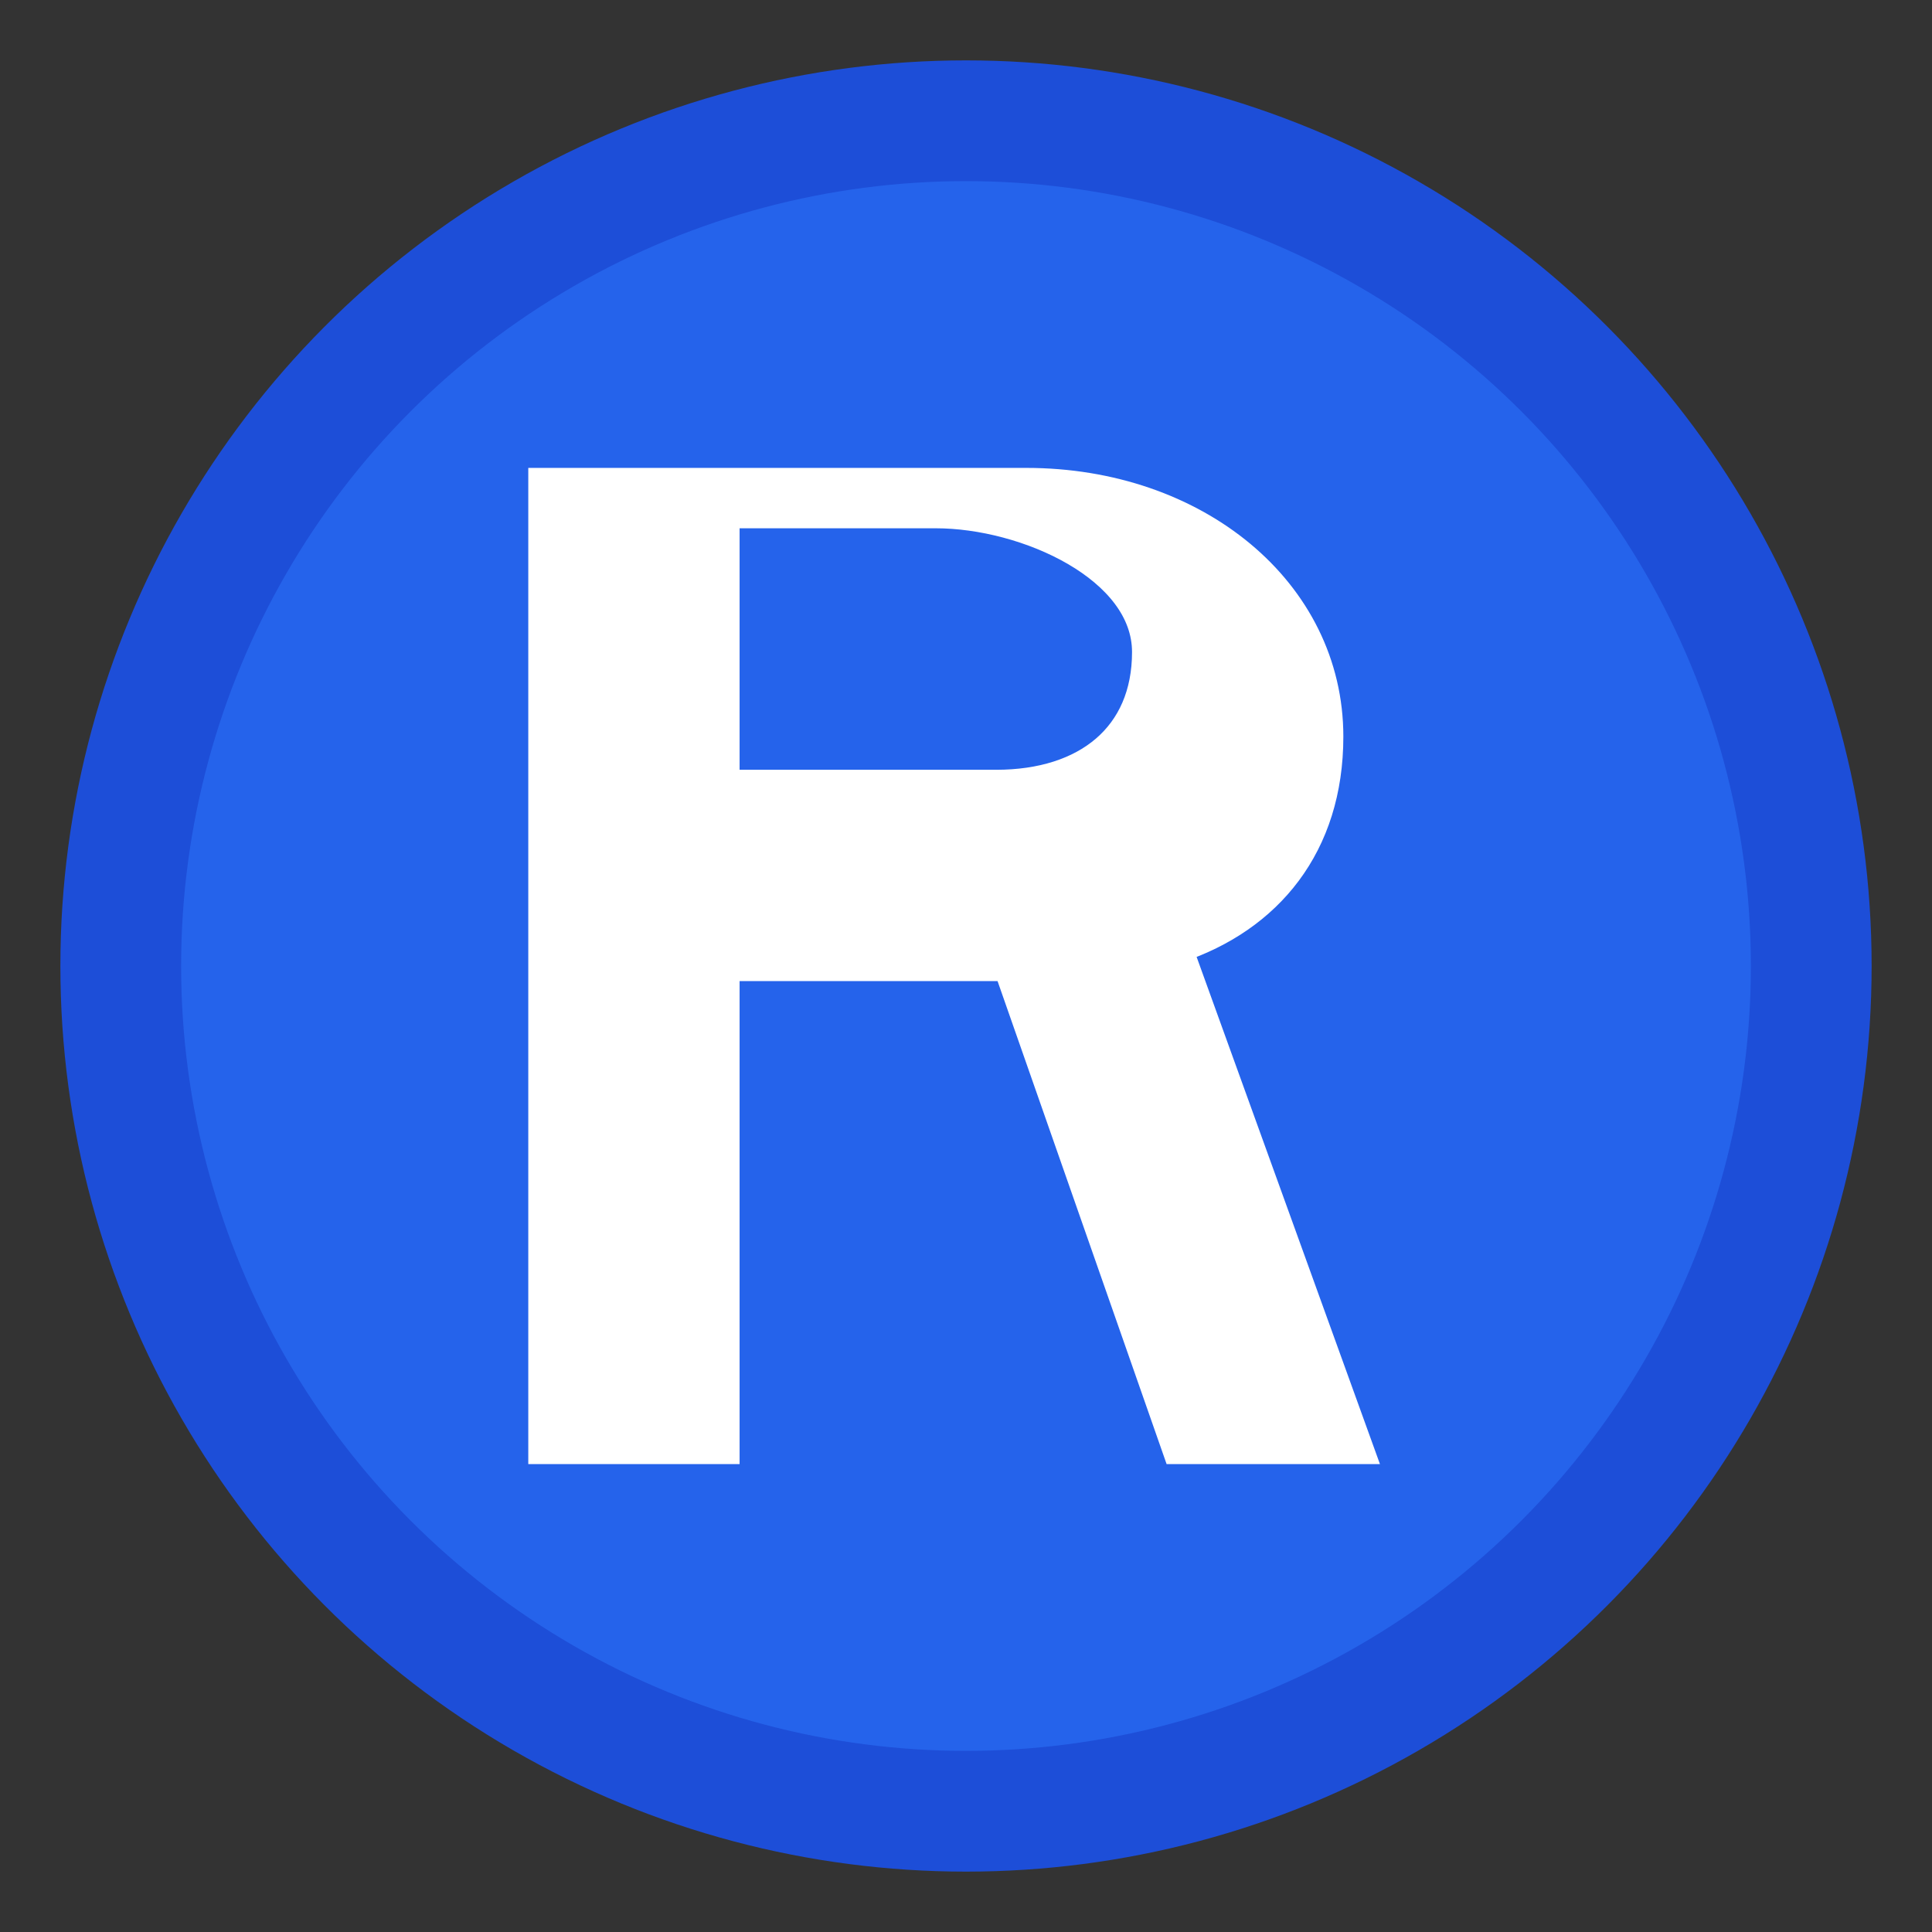 <svg width="32" height="32" viewBox="0 0 32 32" fill="none" xmlns="http://www.w3.org/2000/svg">
  <rect x="0" y="0" width="32" height="32" fill="#333333" stroke="none"/>
  <!-- Background circle for better visibility -->
  <circle cx="16" cy="16" r="14" fill="#2563eb" stroke="#1d4ed8" stroke-width="2"/>
  
  <!-- Script-style "R" in white -->
  <path d="M9 24V8h8c2.8 0 5 1.8 5 4.2 0 1.8-1 3-2.5 3.5L22.5 24h-3l-2.8-8h-4.7v8H9zm3-11h4.5c1.5 0 2.5-.8 2.5-2.2S17 8.5 15.5 8.5H12V13z" fill="white" stroke="white" stroke-width="0.5" font-family="cursive"/>
</svg>